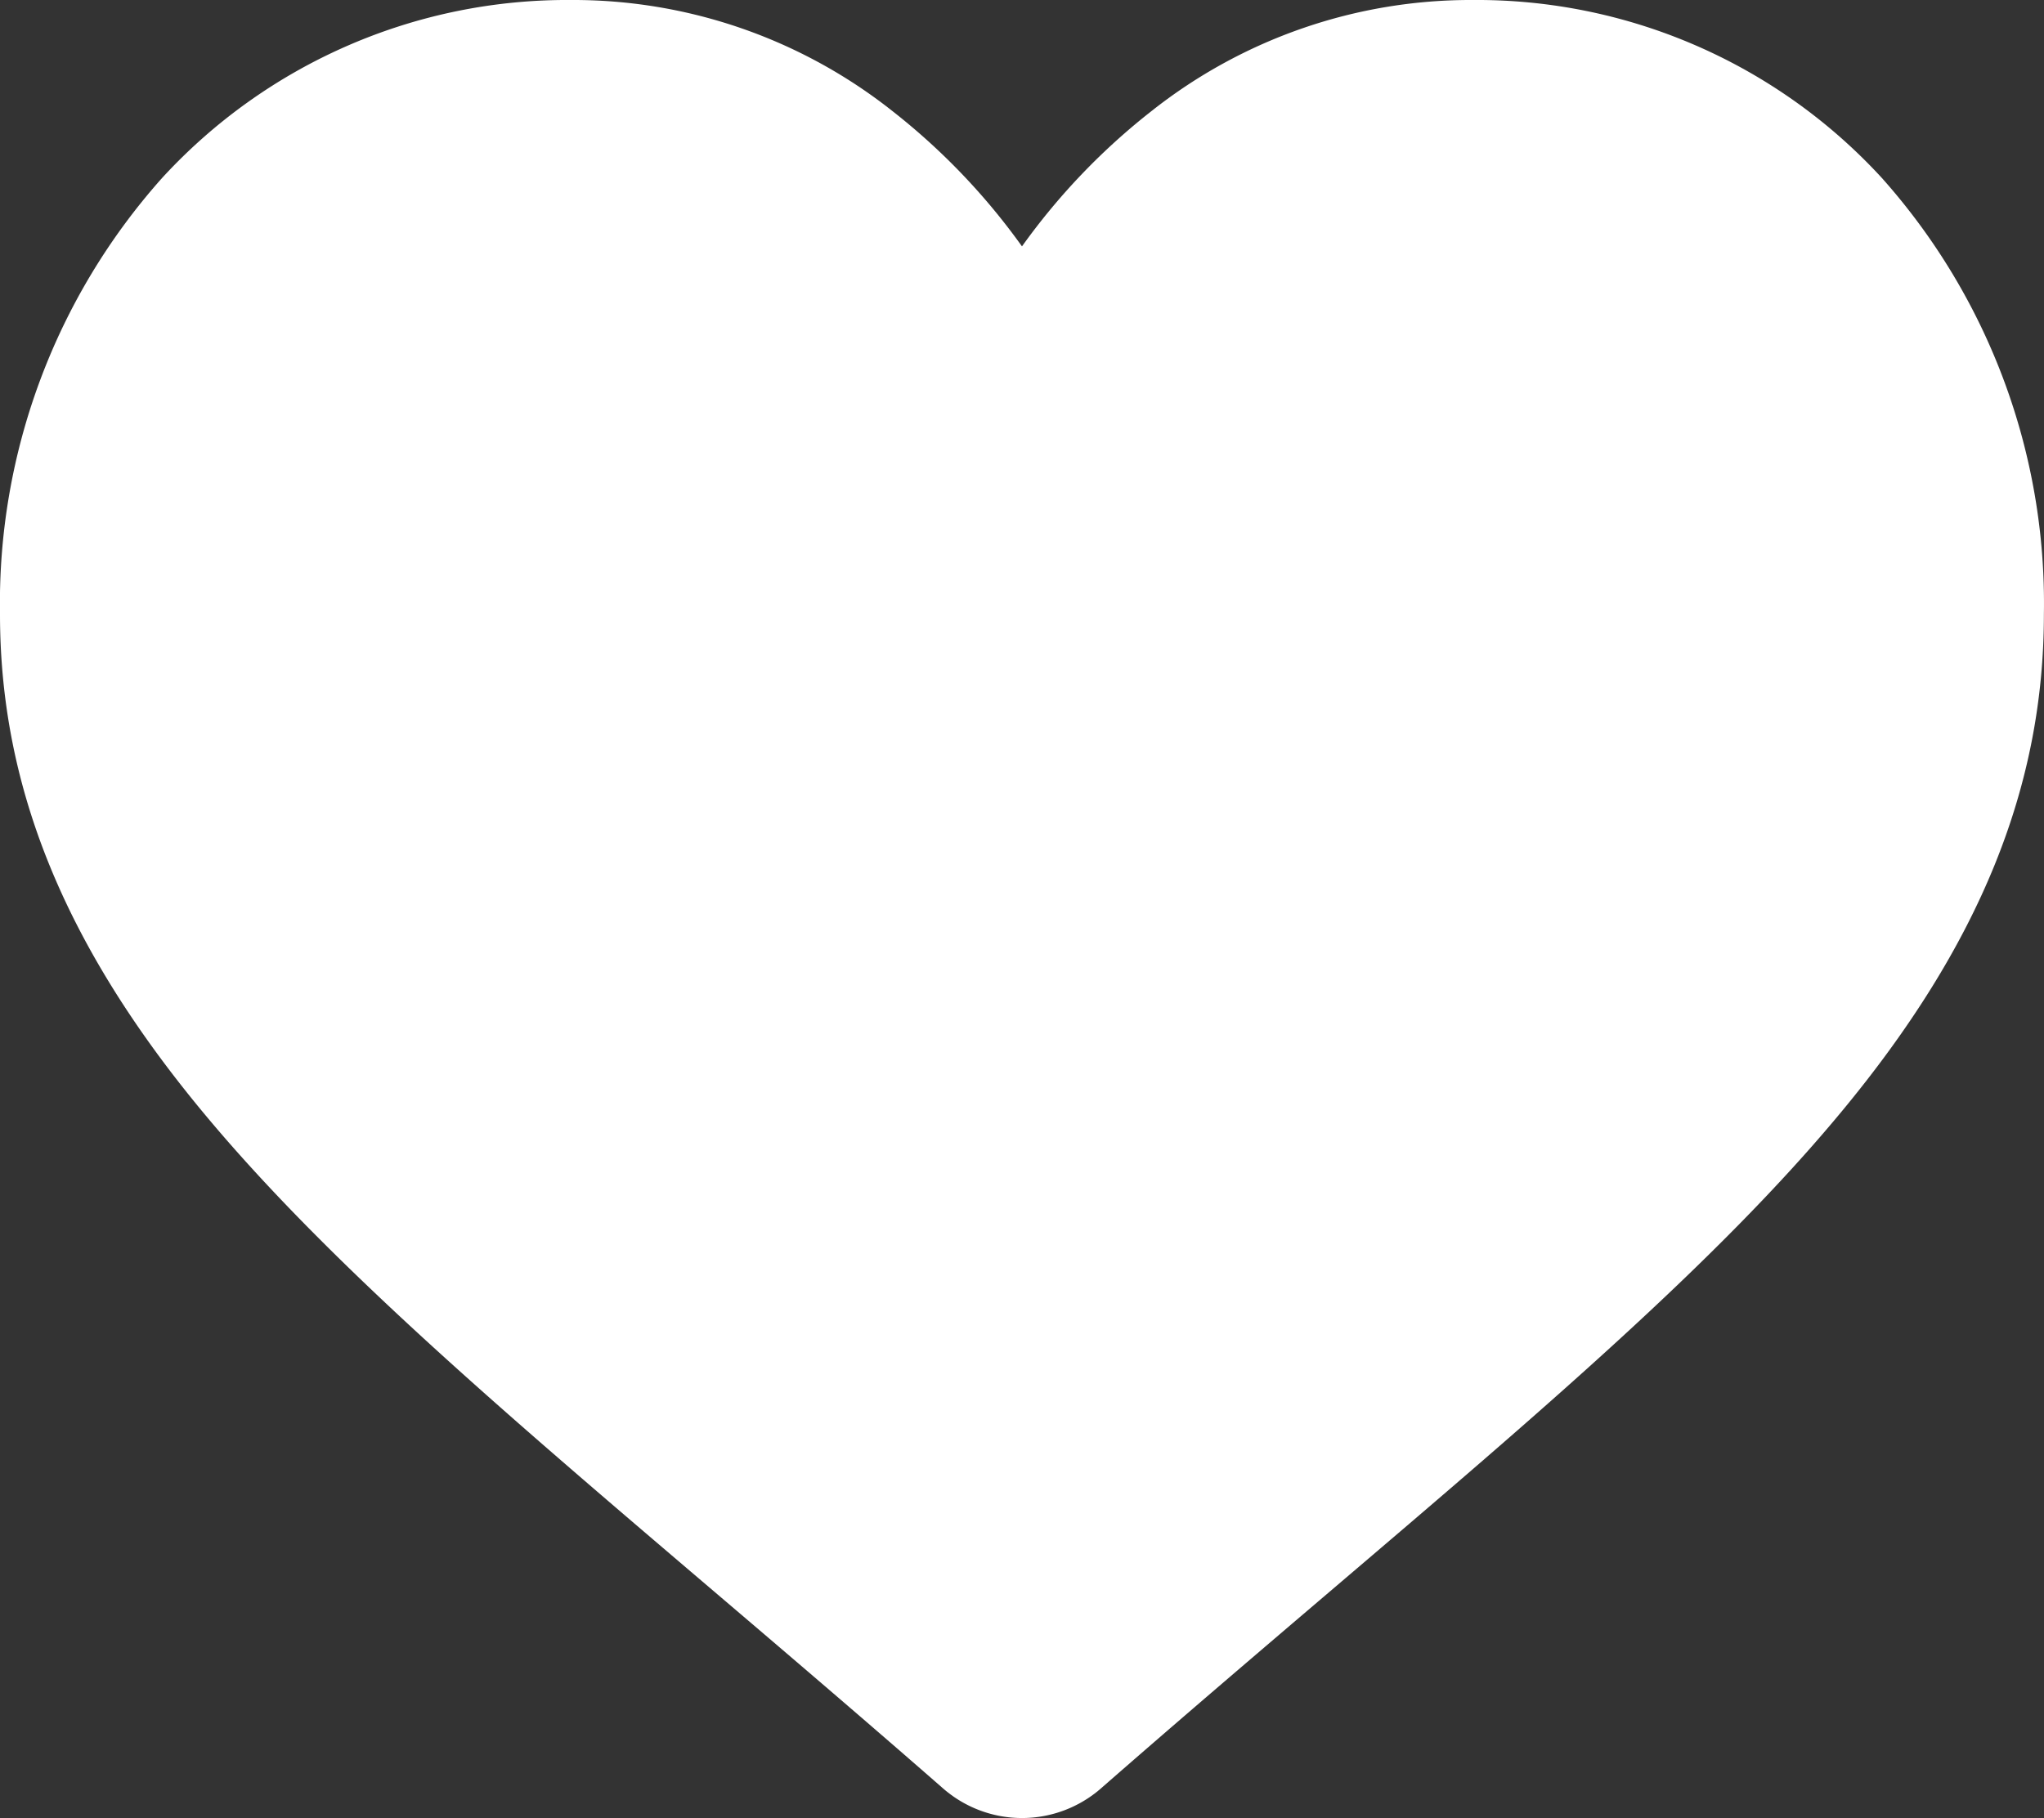 <svg xmlns="http://www.w3.org/2000/svg" width="61.903" height="55.074" viewBox="0 0 61.903 55.074">
  <rect x="0" y="0" width="61.903" height="55.074" fill="#333333" stroke="none"/>
  <path id="heart_2_" data-name="heart (2)" d="M56.992,5.39A16.646,16.646,0,0,0,44.61,0a15.573,15.573,0,0,0-9.727,3.357,19.9,19.9,0,0,0-3.932,4.106,19.889,19.889,0,0,0-3.933-4.106A15.571,15.571,0,0,0,17.293,0,16.647,16.647,0,0,0,4.91,5.39,19.35,19.35,0,0,0,0,18.6c0,5.235,1.951,10.028,6.14,15.082,3.747,4.521,9.133,9.111,15.369,14.425,2.13,1.815,4.543,3.872,7.05,6.064a3.634,3.634,0,0,0,4.785,0c2.506-2.192,4.922-4.25,7.052-6.066,6.236-5.314,11.621-9.9,15.368-14.424C59.953,28.631,61.9,23.839,61.9,18.6A19.348,19.348,0,0,0,56.992,5.39Zm0,0" fill="#fff"/>
</svg>
